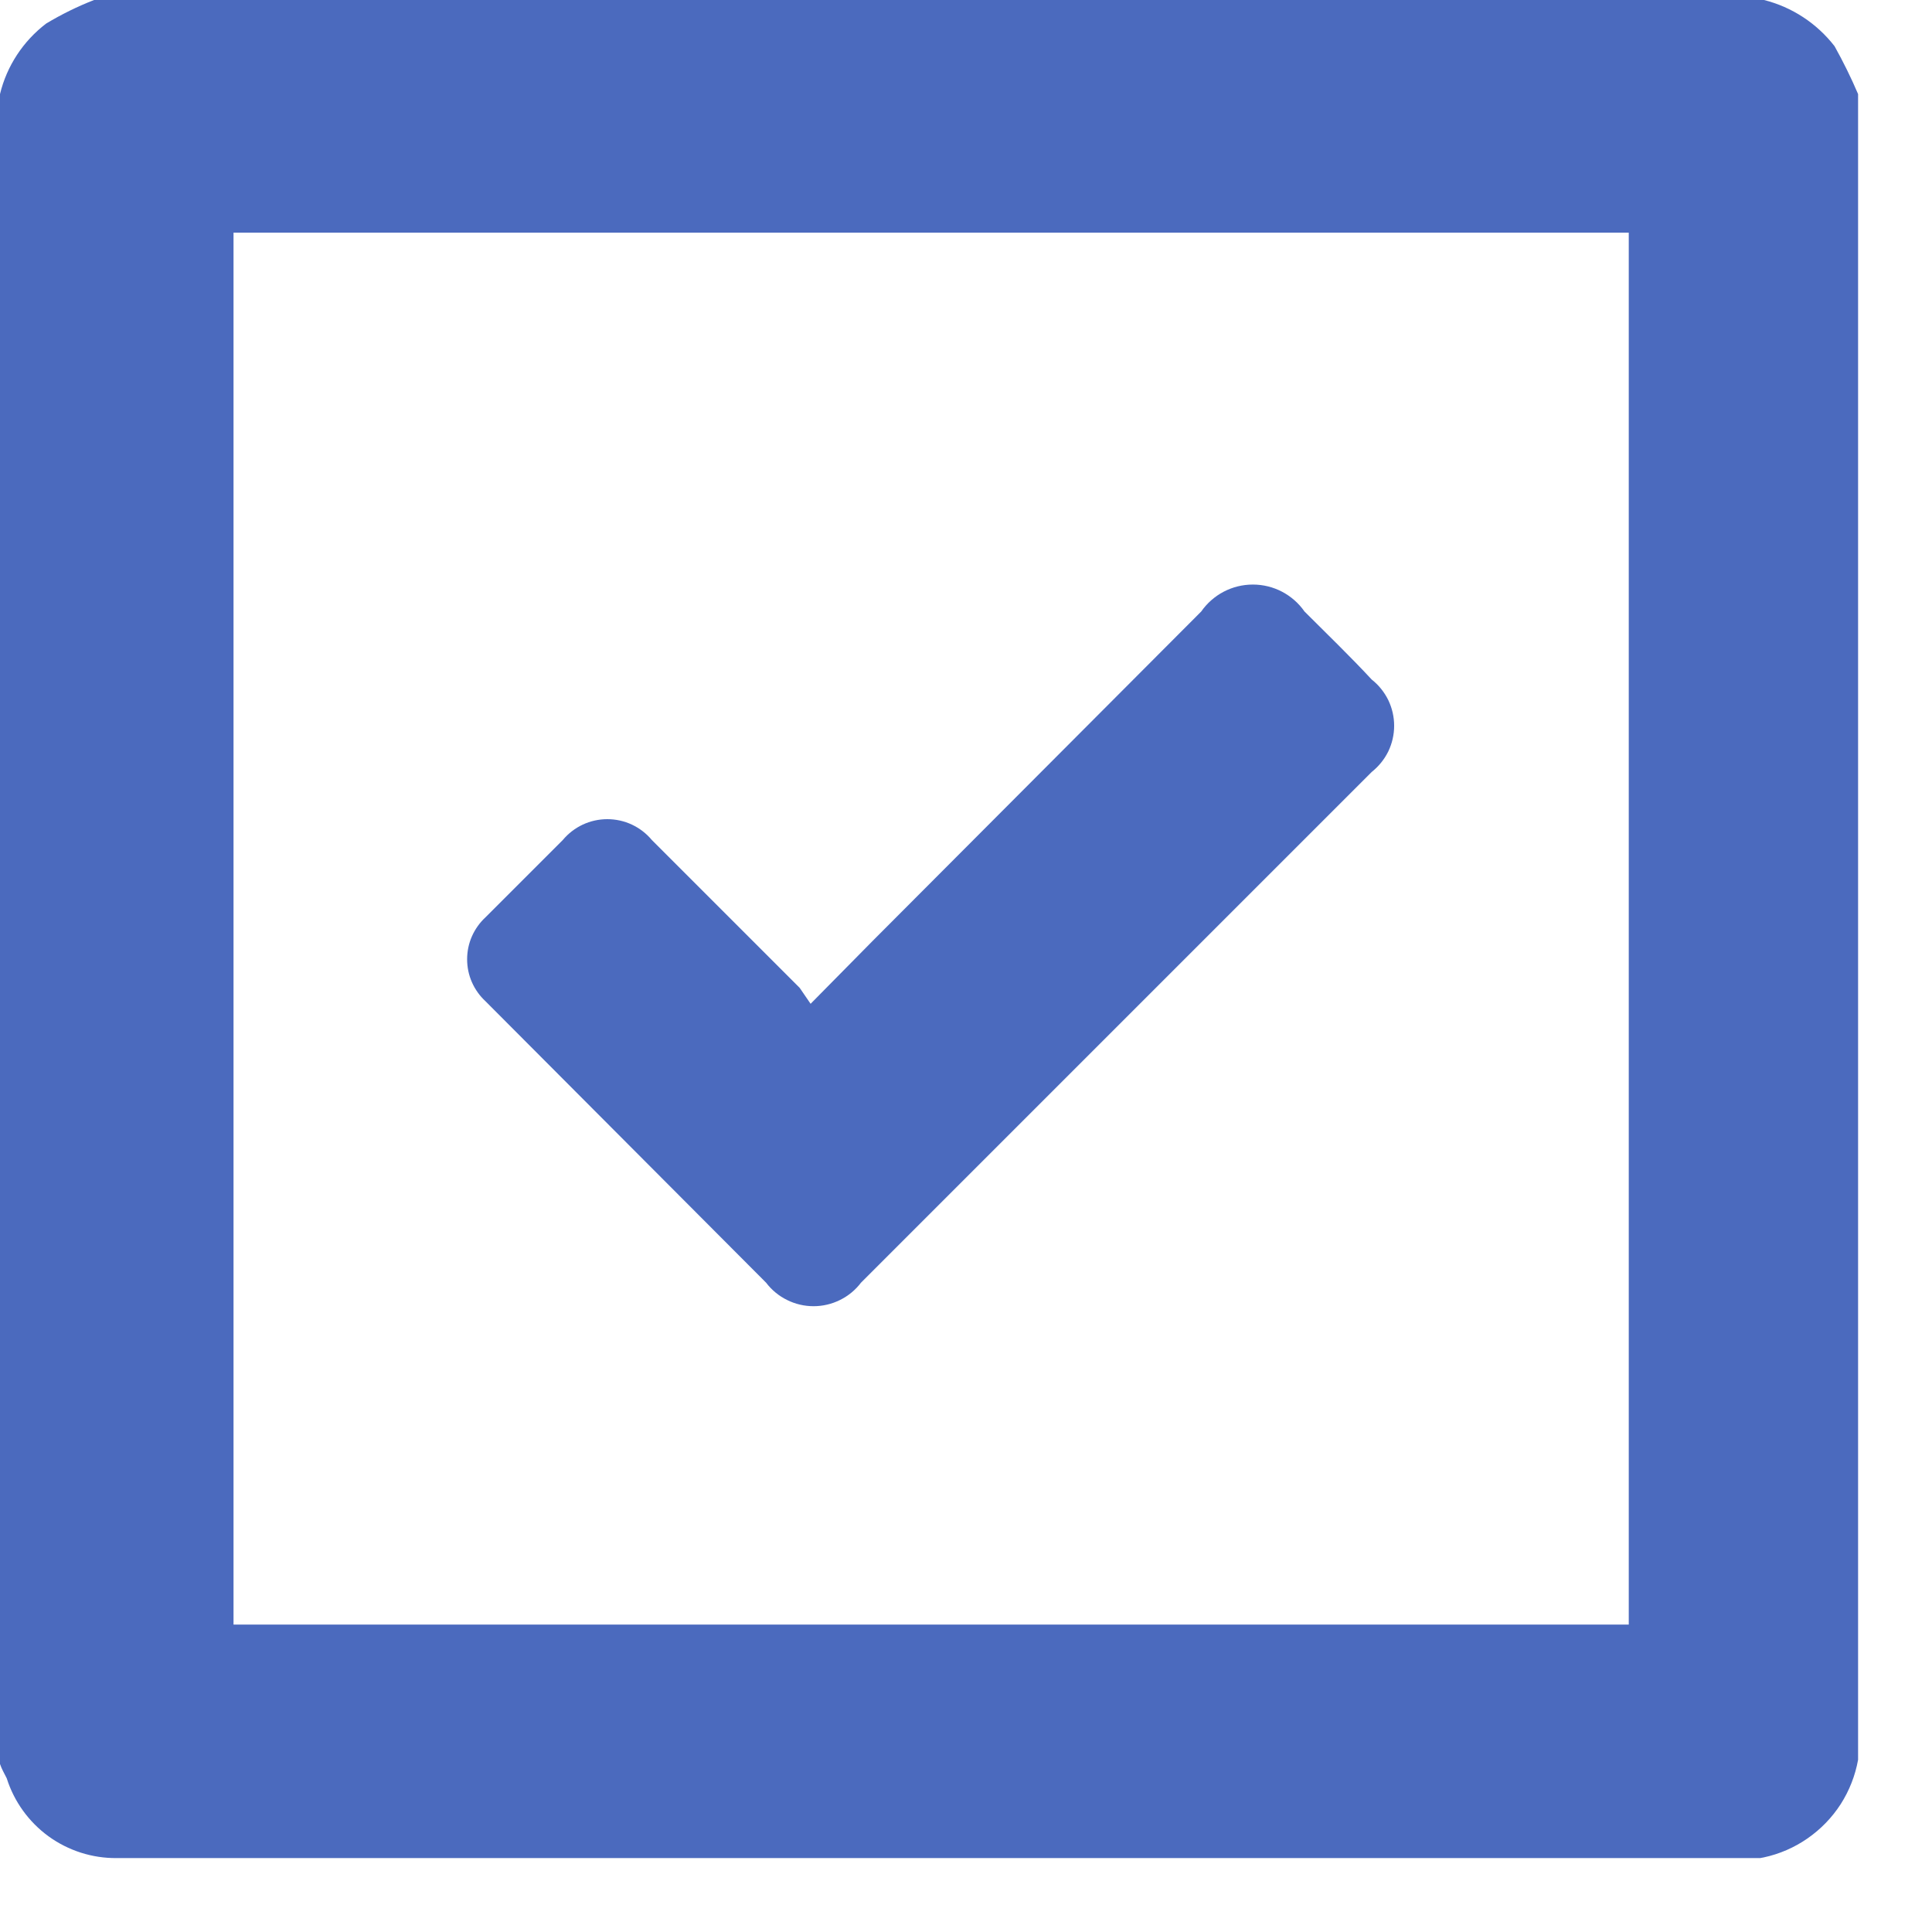 <svg width="23" height="23" viewBox="0 0 23 23" fill="none" xmlns="http://www.w3.org/2000/svg">
<g clip-path="url(#clip0)">
<path d="M0 21V1.12C0.081 0.785 0.276 0.489 0.55 0.28C0.732 0.171 0.922 0.077 1.12 0H21C21.334 0.084 21.629 0.278 21.84 0.55C21.943 0.735 22.037 0.925 22.12 1.12V20.95C22.086 21.138 22.016 21.317 21.913 21.478C21.809 21.639 21.675 21.777 21.518 21.886C21.361 21.995 21.184 22.072 20.997 22.112C20.811 22.152 20.618 22.155 20.43 22.12H1.39C1.099 22.123 0.814 22.032 0.578 21.861C0.343 21.69 0.168 21.448 0.08 21.17C0.05 21.11 0.02 21.06 0 21ZM2.78 2.77V19.34H19.39V2.77H2.78Z" fill="#4B6ABE"/>
<path d="M9.65 11.95L10.39 11.2L14.3 7.28C14.369 7.181 14.461 7.1 14.568 7.044C14.675 6.988 14.794 6.959 14.915 6.959C15.036 6.959 15.155 6.988 15.262 7.044C15.369 7.1 15.461 7.181 15.53 7.28C15.8 7.55 16.07 7.81 16.33 8.09C16.413 8.155 16.48 8.239 16.527 8.334C16.573 8.43 16.597 8.534 16.597 8.64C16.597 8.746 16.573 8.85 16.527 8.946C16.48 9.041 16.413 9.124 16.33 9.19C14.33 11.19 12.303 13.217 10.25 15.27C10.184 15.357 10.098 15.428 10 15.476C9.902 15.525 9.794 15.55 9.685 15.55C9.576 15.55 9.468 15.525 9.37 15.476C9.272 15.428 9.186 15.357 9.12 15.27L5.78 11.92C5.711 11.856 5.656 11.779 5.618 11.693C5.58 11.607 5.561 11.514 5.561 11.42C5.561 11.326 5.58 11.233 5.618 11.147C5.656 11.061 5.711 10.984 5.78 10.92L6.7 10C6.765 9.922 6.846 9.86 6.937 9.817C7.029 9.774 7.129 9.752 7.23 9.752C7.331 9.752 7.431 9.774 7.523 9.817C7.614 9.86 7.695 9.922 7.76 10L9.52 11.76L9.65 11.95Z" fill="#4B6ABE"/>
</g>
<defs>
<clipPath id="clip0">
<rect width="22.12" height="22.12" fill="white"/>
</clipPath>
</defs>
</svg>
